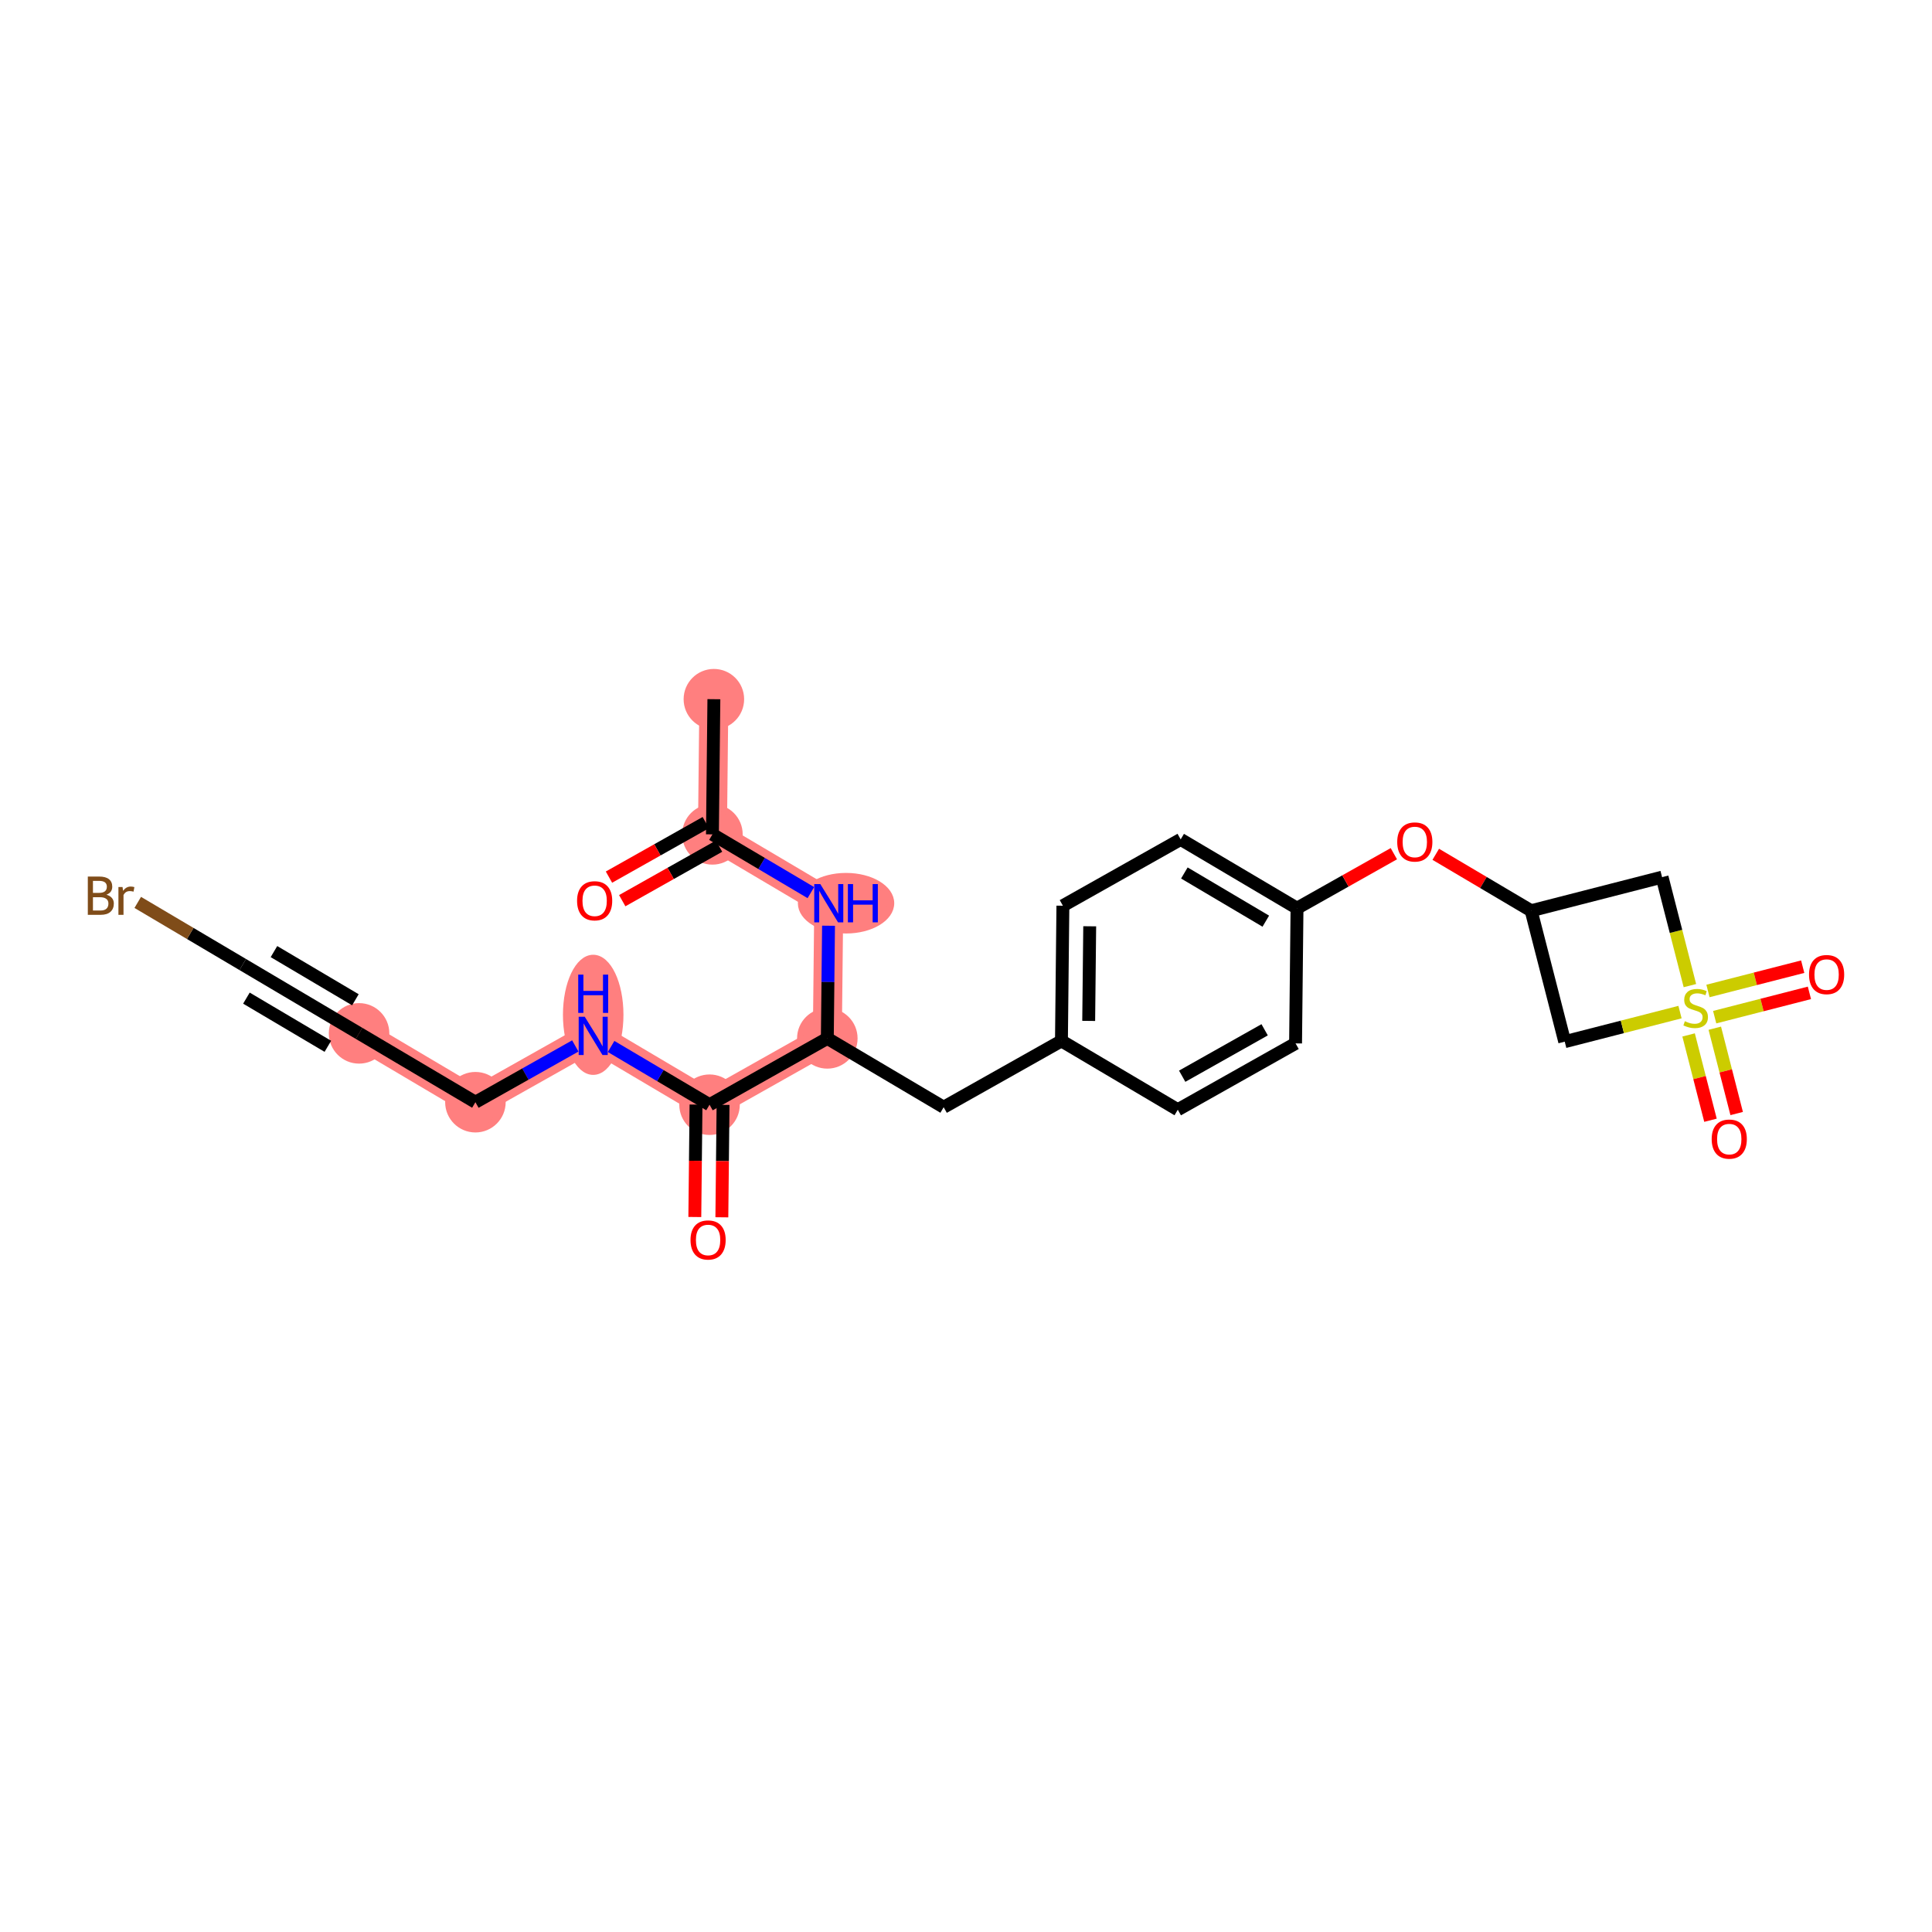 <?xml version='1.0' encoding='iso-8859-1'?>
<svg version='1.1' baseProfile='full'
              xmlns='http://www.w3.org/2000/svg'
                      xmlns:rdkit='http://www.rdkit.org/xml'
                      xmlns:xlink='http://www.w3.org/1999/xlink'
                  xml:space='preserve'
width='300px' height='300px' viewBox='0 0 300 300'>
<!-- END OF HEADER -->
<rect style='opacity:1.0;fill:#FFFFFF;stroke:none' width='300' height='300' x='0' y='0'> </rect>
<rect style='opacity:1.0;fill:#FFFFFF;stroke:none' width='300' height='300' x='0' y='0'> </rect>
<path d='M 110.851,108.571 L 110.626,129.561' style='fill:none;fill-rule:evenodd;stroke:#FF7F7F;stroke-width:4.5px;stroke-linecap:butt;stroke-linejoin:miter;stroke-opacity:1' />
<path d='M 110.626,129.561 L 128.691,140.25' style='fill:none;fill-rule:evenodd;stroke:#FF7F7F;stroke-width:4.5px;stroke-linecap:butt;stroke-linejoin:miter;stroke-opacity:1' />
<path d='M 128.691,140.25 L 128.466,161.239' style='fill:none;fill-rule:evenodd;stroke:#FF7F7F;stroke-width:4.5px;stroke-linecap:butt;stroke-linejoin:miter;stroke-opacity:1' />
<path d='M 128.466,161.239 L 110.177,171.539' style='fill:none;fill-rule:evenodd;stroke:#FF7F7F;stroke-width:4.5px;stroke-linecap:butt;stroke-linejoin:miter;stroke-opacity:1' />
<path d='M 110.177,171.539 L 92.112,160.85' style='fill:none;fill-rule:evenodd;stroke:#FF7F7F;stroke-width:4.5px;stroke-linecap:butt;stroke-linejoin:miter;stroke-opacity:1' />
<path d='M 92.112,160.85 L 73.822,171.15' style='fill:none;fill-rule:evenodd;stroke:#FF7F7F;stroke-width:4.5px;stroke-linecap:butt;stroke-linejoin:miter;stroke-opacity:1' />
<path d='M 73.822,171.15 L 55.757,160.461' style='fill:none;fill-rule:evenodd;stroke:#FF7F7F;stroke-width:4.5px;stroke-linecap:butt;stroke-linejoin:miter;stroke-opacity:1' />
<ellipse cx='110.851' cy='108.571' rx='4.198' ry='4.198'  style='fill:#FF7F7F;fill-rule:evenodd;stroke:#FF7F7F;stroke-width:1.0px;stroke-linecap:butt;stroke-linejoin:miter;stroke-opacity:1' />
<ellipse cx='110.626' cy='129.561' rx='4.198' ry='4.198'  style='fill:#FF7F7F;fill-rule:evenodd;stroke:#FF7F7F;stroke-width:1.0px;stroke-linecap:butt;stroke-linejoin:miter;stroke-opacity:1' />
<ellipse cx='131.374' cy='140.25' rx='6.982' ry='4.203'  style='fill:#FF7F7F;fill-rule:evenodd;stroke:#FF7F7F;stroke-width:1.0px;stroke-linecap:butt;stroke-linejoin:miter;stroke-opacity:1' />
<ellipse cx='128.466' cy='161.239' rx='4.198' ry='4.198'  style='fill:#FF7F7F;fill-rule:evenodd;stroke:#FF7F7F;stroke-width:1.0px;stroke-linecap:butt;stroke-linejoin:miter;stroke-opacity:1' />
<ellipse cx='110.177' cy='171.539' rx='4.198' ry='4.198'  style='fill:#FF7F7F;fill-rule:evenodd;stroke:#FF7F7F;stroke-width:1.0px;stroke-linecap:butt;stroke-linejoin:miter;stroke-opacity:1' />
<ellipse cx='92.112' cy='157.581' rx='4.198' ry='8.827'  style='fill:#FF7F7F;fill-rule:evenodd;stroke:#FF7F7F;stroke-width:1.0px;stroke-linecap:butt;stroke-linejoin:miter;stroke-opacity:1' />
<ellipse cx='73.822' cy='171.15' rx='4.198' ry='4.198'  style='fill:#FF7F7F;fill-rule:evenodd;stroke:#FF7F7F;stroke-width:1.0px;stroke-linecap:butt;stroke-linejoin:miter;stroke-opacity:1' />
<ellipse cx='55.757' cy='160.461' rx='4.198' ry='4.198'  style='fill:#FF7F7F;fill-rule:evenodd;stroke:#FF7F7F;stroke-width:1.0px;stroke-linecap:butt;stroke-linejoin:miter;stroke-opacity:1' />
<path class='bond-0 atom-0 atom-1' d='M 110.851,108.571 L 110.626,129.561' style='fill:none;fill-rule:evenodd;stroke:#000000;stroke-width:2.0px;stroke-linecap:butt;stroke-linejoin:miter;stroke-opacity:1' />
<path class='bond-1 atom-1 atom-2' d='M 109.596,127.732 L 102.078,131.966' style='fill:none;fill-rule:evenodd;stroke:#000000;stroke-width:2.0px;stroke-linecap:butt;stroke-linejoin:miter;stroke-opacity:1' />
<path class='bond-1 atom-1 atom-2' d='M 102.078,131.966 L 94.56,136.199' style='fill:none;fill-rule:evenodd;stroke:#FF0000;stroke-width:2.0px;stroke-linecap:butt;stroke-linejoin:miter;stroke-opacity:1' />
<path class='bond-1 atom-1 atom-2' d='M 111.656,131.39 L 104.138,135.623' style='fill:none;fill-rule:evenodd;stroke:#000000;stroke-width:2.0px;stroke-linecap:butt;stroke-linejoin:miter;stroke-opacity:1' />
<path class='bond-1 atom-1 atom-2' d='M 104.138,135.623 L 96.62,139.857' style='fill:none;fill-rule:evenodd;stroke:#FF0000;stroke-width:2.0px;stroke-linecap:butt;stroke-linejoin:miter;stroke-opacity:1' />
<path class='bond-2 atom-1 atom-3' d='M 110.626,129.561 L 118.269,134.083' style='fill:none;fill-rule:evenodd;stroke:#000000;stroke-width:2.0px;stroke-linecap:butt;stroke-linejoin:miter;stroke-opacity:1' />
<path class='bond-2 atom-1 atom-3' d='M 118.269,134.083 L 125.912,138.605' style='fill:none;fill-rule:evenodd;stroke:#0000FF;stroke-width:2.0px;stroke-linecap:butt;stroke-linejoin:miter;stroke-opacity:1' />
<path class='bond-3 atom-3 atom-4' d='M 128.654,143.747 L 128.56,152.493' style='fill:none;fill-rule:evenodd;stroke:#0000FF;stroke-width:2.0px;stroke-linecap:butt;stroke-linejoin:miter;stroke-opacity:1' />
<path class='bond-3 atom-3 atom-4' d='M 128.56,152.493 L 128.466,161.239' style='fill:none;fill-rule:evenodd;stroke:#000000;stroke-width:2.0px;stroke-linecap:butt;stroke-linejoin:miter;stroke-opacity:1' />
<path class='bond-4 atom-4 atom-5' d='M 128.466,161.239 L 146.531,171.929' style='fill:none;fill-rule:evenodd;stroke:#000000;stroke-width:2.0px;stroke-linecap:butt;stroke-linejoin:miter;stroke-opacity:1' />
<path class='bond-18 atom-4 atom-19' d='M 128.466,161.239 L 110.177,171.539' style='fill:none;fill-rule:evenodd;stroke:#000000;stroke-width:2.0px;stroke-linecap:butt;stroke-linejoin:miter;stroke-opacity:1' />
<path class='bond-5 atom-5 atom-6' d='M 146.531,171.929 L 164.821,161.629' style='fill:none;fill-rule:evenodd;stroke:#000000;stroke-width:2.0px;stroke-linecap:butt;stroke-linejoin:miter;stroke-opacity:1' />
<path class='bond-6 atom-6 atom-7' d='M 164.821,161.629 L 165.046,140.639' style='fill:none;fill-rule:evenodd;stroke:#000000;stroke-width:2.0px;stroke-linecap:butt;stroke-linejoin:miter;stroke-opacity:1' />
<path class='bond-6 atom-6 atom-7' d='M 169.052,158.525 L 169.21,143.833' style='fill:none;fill-rule:evenodd;stroke:#000000;stroke-width:2.0px;stroke-linecap:butt;stroke-linejoin:miter;stroke-opacity:1' />
<path class='bond-25 atom-18 atom-6' d='M 182.886,172.318 L 164.821,161.629' style='fill:none;fill-rule:evenodd;stroke:#000000;stroke-width:2.0px;stroke-linecap:butt;stroke-linejoin:miter;stroke-opacity:1' />
<path class='bond-7 atom-7 atom-8' d='M 165.046,140.639 L 183.335,130.339' style='fill:none;fill-rule:evenodd;stroke:#000000;stroke-width:2.0px;stroke-linecap:butt;stroke-linejoin:miter;stroke-opacity:1' />
<path class='bond-8 atom-8 atom-9' d='M 183.335,130.339 L 201.4,141.028' style='fill:none;fill-rule:evenodd;stroke:#000000;stroke-width:2.0px;stroke-linecap:butt;stroke-linejoin:miter;stroke-opacity:1' />
<path class='bond-8 atom-8 atom-9' d='M 183.907,135.555 L 196.553,143.038' style='fill:none;fill-rule:evenodd;stroke:#000000;stroke-width:2.0px;stroke-linecap:butt;stroke-linejoin:miter;stroke-opacity:1' />
<path class='bond-9 atom-9 atom-10' d='M 201.4,141.028 L 208.918,136.795' style='fill:none;fill-rule:evenodd;stroke:#000000;stroke-width:2.0px;stroke-linecap:butt;stroke-linejoin:miter;stroke-opacity:1' />
<path class='bond-9 atom-9 atom-10' d='M 208.918,136.795 L 216.436,132.561' style='fill:none;fill-rule:evenodd;stroke:#FF0000;stroke-width:2.0px;stroke-linecap:butt;stroke-linejoin:miter;stroke-opacity:1' />
<path class='bond-16 atom-9 atom-17' d='M 201.4,141.028 L 201.175,162.018' style='fill:none;fill-rule:evenodd;stroke:#000000;stroke-width:2.0px;stroke-linecap:butt;stroke-linejoin:miter;stroke-opacity:1' />
<path class='bond-10 atom-10 atom-11' d='M 222.943,132.654 L 230.349,137.036' style='fill:none;fill-rule:evenodd;stroke:#FF0000;stroke-width:2.0px;stroke-linecap:butt;stroke-linejoin:miter;stroke-opacity:1' />
<path class='bond-10 atom-10 atom-11' d='M 230.349,137.036 L 237.755,141.418' style='fill:none;fill-rule:evenodd;stroke:#000000;stroke-width:2.0px;stroke-linecap:butt;stroke-linejoin:miter;stroke-opacity:1' />
<path class='bond-11 atom-11 atom-12' d='M 237.755,141.418 L 242.97,161.75' style='fill:none;fill-rule:evenodd;stroke:#000000;stroke-width:2.0px;stroke-linecap:butt;stroke-linejoin:miter;stroke-opacity:1' />
<path class='bond-26 atom-16 atom-11' d='M 258.087,136.202 L 237.755,141.418' style='fill:none;fill-rule:evenodd;stroke:#000000;stroke-width:2.0px;stroke-linecap:butt;stroke-linejoin:miter;stroke-opacity:1' />
<path class='bond-12 atom-12 atom-13' d='M 242.97,161.75 L 251.921,159.454' style='fill:none;fill-rule:evenodd;stroke:#000000;stroke-width:2.0px;stroke-linecap:butt;stroke-linejoin:miter;stroke-opacity:1' />
<path class='bond-12 atom-12 atom-13' d='M 251.921,159.454 L 260.872,157.158' style='fill:none;fill-rule:evenodd;stroke:#CCCC00;stroke-width:2.0px;stroke-linecap:butt;stroke-linejoin:miter;stroke-opacity:1' />
<path class='bond-13 atom-13 atom-14' d='M 266.255,157.944 L 273.61,156.058' style='fill:none;fill-rule:evenodd;stroke:#CCCC00;stroke-width:2.0px;stroke-linecap:butt;stroke-linejoin:miter;stroke-opacity:1' />
<path class='bond-13 atom-13 atom-14' d='M 273.61,156.058 L 280.966,154.171' style='fill:none;fill-rule:evenodd;stroke:#FF0000;stroke-width:2.0px;stroke-linecap:butt;stroke-linejoin:miter;stroke-opacity:1' />
<path class='bond-13 atom-13 atom-14' d='M 265.212,153.878 L 272.567,151.991' style='fill:none;fill-rule:evenodd;stroke:#CCCC00;stroke-width:2.0px;stroke-linecap:butt;stroke-linejoin:miter;stroke-opacity:1' />
<path class='bond-13 atom-13 atom-14' d='M 272.567,151.991 L 279.923,150.105' style='fill:none;fill-rule:evenodd;stroke:#FF0000;stroke-width:2.0px;stroke-linecap:butt;stroke-linejoin:miter;stroke-opacity:1' />
<path class='bond-14 atom-13 atom-15' d='M 262.205,160.704 L 263.904,167.328' style='fill:none;fill-rule:evenodd;stroke:#CCCC00;stroke-width:2.0px;stroke-linecap:butt;stroke-linejoin:miter;stroke-opacity:1' />
<path class='bond-14 atom-13 atom-15' d='M 263.904,167.328 L 265.603,173.952' style='fill:none;fill-rule:evenodd;stroke:#FF0000;stroke-width:2.0px;stroke-linecap:butt;stroke-linejoin:miter;stroke-opacity:1' />
<path class='bond-14 atom-13 atom-15' d='M 266.272,159.661 L 267.971,166.285' style='fill:none;fill-rule:evenodd;stroke:#CCCC00;stroke-width:2.0px;stroke-linecap:butt;stroke-linejoin:miter;stroke-opacity:1' />
<path class='bond-14 atom-13 atom-15' d='M 267.971,166.285 L 269.67,172.909' style='fill:none;fill-rule:evenodd;stroke:#FF0000;stroke-width:2.0px;stroke-linecap:butt;stroke-linejoin:miter;stroke-opacity:1' />
<path class='bond-15 atom-13 atom-16' d='M 262.408,153.046 L 260.247,144.624' style='fill:none;fill-rule:evenodd;stroke:#CCCC00;stroke-width:2.0px;stroke-linecap:butt;stroke-linejoin:miter;stroke-opacity:1' />
<path class='bond-15 atom-13 atom-16' d='M 260.247,144.624 L 258.087,136.202' style='fill:none;fill-rule:evenodd;stroke:#000000;stroke-width:2.0px;stroke-linecap:butt;stroke-linejoin:miter;stroke-opacity:1' />
<path class='bond-17 atom-17 atom-18' d='M 201.175,162.018 L 182.886,172.318' style='fill:none;fill-rule:evenodd;stroke:#000000;stroke-width:2.0px;stroke-linecap:butt;stroke-linejoin:miter;stroke-opacity:1' />
<path class='bond-17 atom-17 atom-18' d='M 196.372,159.905 L 183.569,167.115' style='fill:none;fill-rule:evenodd;stroke:#000000;stroke-width:2.0px;stroke-linecap:butt;stroke-linejoin:miter;stroke-opacity:1' />
<path class='bond-19 atom-19 atom-20' d='M 108.078,171.517 L 107.984,180.246' style='fill:none;fill-rule:evenodd;stroke:#000000;stroke-width:2.0px;stroke-linecap:butt;stroke-linejoin:miter;stroke-opacity:1' />
<path class='bond-19 atom-19 atom-20' d='M 107.984,180.246 L 107.891,188.976' style='fill:none;fill-rule:evenodd;stroke:#FF0000;stroke-width:2.0px;stroke-linecap:butt;stroke-linejoin:miter;stroke-opacity:1' />
<path class='bond-19 atom-19 atom-20' d='M 112.275,171.562 L 112.182,180.291' style='fill:none;fill-rule:evenodd;stroke:#000000;stroke-width:2.0px;stroke-linecap:butt;stroke-linejoin:miter;stroke-opacity:1' />
<path class='bond-19 atom-19 atom-20' d='M 112.182,180.291 L 112.089,189.021' style='fill:none;fill-rule:evenodd;stroke:#FF0000;stroke-width:2.0px;stroke-linecap:butt;stroke-linejoin:miter;stroke-opacity:1' />
<path class='bond-20 atom-19 atom-21' d='M 110.177,171.539 L 102.534,167.017' style='fill:none;fill-rule:evenodd;stroke:#000000;stroke-width:2.0px;stroke-linecap:butt;stroke-linejoin:miter;stroke-opacity:1' />
<path class='bond-20 atom-19 atom-21' d='M 102.534,167.017 L 94.891,162.494' style='fill:none;fill-rule:evenodd;stroke:#0000FF;stroke-width:2.0px;stroke-linecap:butt;stroke-linejoin:miter;stroke-opacity:1' />
<path class='bond-21 atom-21 atom-22' d='M 89.332,162.415 L 81.577,166.783' style='fill:none;fill-rule:evenodd;stroke:#0000FF;stroke-width:2.0px;stroke-linecap:butt;stroke-linejoin:miter;stroke-opacity:1' />
<path class='bond-21 atom-21 atom-22' d='M 81.577,166.783 L 73.822,171.15' style='fill:none;fill-rule:evenodd;stroke:#000000;stroke-width:2.0px;stroke-linecap:butt;stroke-linejoin:miter;stroke-opacity:1' />
<path class='bond-22 atom-22 atom-23' d='M 73.822,171.15 L 55.757,160.461' style='fill:none;fill-rule:evenodd;stroke:#000000;stroke-width:2.0px;stroke-linecap:butt;stroke-linejoin:miter;stroke-opacity:1' />
<path class='bond-23 atom-23 atom-24' d='M 55.757,160.461 L 37.692,149.771' style='fill:none;fill-rule:evenodd;stroke:#000000;stroke-width:2.0px;stroke-linecap:butt;stroke-linejoin:miter;stroke-opacity:1' />
<path class='bond-23 atom-23 atom-24' d='M 55.185,155.244 L 42.54,147.762' style='fill:none;fill-rule:evenodd;stroke:#000000;stroke-width:2.0px;stroke-linecap:butt;stroke-linejoin:miter;stroke-opacity:1' />
<path class='bond-23 atom-23 atom-24' d='M 50.909,162.47 L 38.264,154.988' style='fill:none;fill-rule:evenodd;stroke:#000000;stroke-width:2.0px;stroke-linecap:butt;stroke-linejoin:miter;stroke-opacity:1' />
<path class='bond-24 atom-24 atom-25' d='M 37.692,149.771 L 29.541,144.948' style='fill:none;fill-rule:evenodd;stroke:#000000;stroke-width:2.0px;stroke-linecap:butt;stroke-linejoin:miter;stroke-opacity:1' />
<path class='bond-24 atom-24 atom-25' d='M 29.541,144.948 L 21.39,140.125' style='fill:none;fill-rule:evenodd;stroke:#7F4C19;stroke-width:2.0px;stroke-linecap:butt;stroke-linejoin:miter;stroke-opacity:1' />
<path  class='atom-2' d='M 89.608 139.877
Q 89.608 138.45, 90.313 137.652
Q 91.018 136.855, 92.336 136.855
Q 93.654 136.855, 94.36 137.652
Q 95.065 138.45, 95.065 139.877
Q 95.065 141.322, 94.351 142.144
Q 93.638 142.959, 92.336 142.959
Q 91.026 142.959, 90.313 142.144
Q 89.608 141.33, 89.608 139.877
M 92.336 142.287
Q 93.243 142.287, 93.73 141.683
Q 94.225 141.07, 94.225 139.877
Q 94.225 138.71, 93.73 138.123
Q 93.243 137.526, 92.336 137.526
Q 91.43 137.526, 90.934 138.114
Q 90.447 138.702, 90.447 139.877
Q 90.447 141.078, 90.934 141.683
Q 91.43 142.287, 92.336 142.287
' fill='#FF0000'/>
<path  class='atom-3' d='M 127.377 137.278
L 129.325 140.426
Q 129.518 140.737, 129.829 141.299
Q 130.139 141.862, 130.156 141.896
L 130.156 137.278
L 130.945 137.278
L 130.945 143.222
L 130.131 143.222
L 128.04 139.78
Q 127.797 139.377, 127.536 138.915
Q 127.285 138.453, 127.209 138.31
L 127.209 143.222
L 126.437 143.222
L 126.437 137.278
L 127.377 137.278
' fill='#0000FF'/>
<path  class='atom-3' d='M 131.659 137.278
L 132.465 137.278
L 132.465 139.805
L 135.504 139.805
L 135.504 137.278
L 136.311 137.278
L 136.311 143.222
L 135.504 143.222
L 135.504 140.477
L 132.465 140.477
L 132.465 143.222
L 131.659 143.222
L 131.659 137.278
' fill='#0000FF'/>
<path  class='atom-10' d='M 216.961 130.745
Q 216.961 129.318, 217.666 128.52
Q 218.372 127.723, 219.69 127.723
Q 221.008 127.723, 221.713 128.52
Q 222.419 129.318, 222.419 130.745
Q 222.419 132.189, 221.705 133.012
Q 220.991 133.827, 219.69 133.827
Q 218.38 133.827, 217.666 133.012
Q 216.961 132.198, 216.961 130.745
M 219.69 133.155
Q 220.597 133.155, 221.084 132.55
Q 221.579 131.937, 221.579 130.745
Q 221.579 129.578, 221.084 128.99
Q 220.597 128.394, 219.69 128.394
Q 218.783 128.394, 218.288 128.982
Q 217.801 129.57, 217.801 130.745
Q 217.801 131.946, 218.288 132.55
Q 218.783 133.155, 219.69 133.155
' fill='#FF0000'/>
<path  class='atom-13' d='M 261.623 158.575
Q 261.69 158.6, 261.968 158.718
Q 262.245 158.835, 262.547 158.911
Q 262.858 158.978, 263.16 158.978
Q 263.722 158.978, 264.05 158.709
Q 264.377 158.432, 264.377 157.954
Q 264.377 157.626, 264.209 157.425
Q 264.05 157.223, 263.798 157.114
Q 263.546 157.005, 263.126 156.879
Q 262.597 156.719, 262.278 156.568
Q 261.968 156.417, 261.741 156.098
Q 261.523 155.779, 261.523 155.242
Q 261.523 154.494, 262.026 154.033
Q 262.538 153.571, 263.546 153.571
Q 264.235 153.571, 265.015 153.898
L 264.822 154.545
Q 264.109 154.251, 263.571 154.251
Q 262.992 154.251, 262.673 154.494
Q 262.354 154.729, 262.362 155.141
Q 262.362 155.46, 262.522 155.653
Q 262.69 155.846, 262.925 155.955
Q 263.168 156.064, 263.571 156.19
Q 264.109 156.358, 264.428 156.526
Q 264.747 156.694, 264.973 157.038
Q 265.208 157.374, 265.208 157.954
Q 265.208 158.776, 264.654 159.221
Q 264.109 159.658, 263.193 159.658
Q 262.664 159.658, 262.261 159.54
Q 261.867 159.431, 261.397 159.238
L 261.623 158.575
' fill='#CCCC00'/>
<path  class='atom-14' d='M 280.906 151.336
Q 280.906 149.909, 281.611 149.111
Q 282.317 148.313, 283.635 148.313
Q 284.953 148.313, 285.658 149.111
Q 286.364 149.909, 286.364 151.336
Q 286.364 152.78, 285.65 153.603
Q 284.936 154.417, 283.635 154.417
Q 282.325 154.417, 281.611 153.603
Q 280.906 152.789, 280.906 151.336
M 283.635 153.746
Q 284.542 153.746, 285.029 153.141
Q 285.524 152.528, 285.524 151.336
Q 285.524 150.169, 285.029 149.581
Q 284.542 148.985, 283.635 148.985
Q 282.728 148.985, 282.233 149.573
Q 281.746 150.161, 281.746 151.336
Q 281.746 152.537, 282.233 153.141
Q 282.728 153.746, 283.635 153.746
' fill='#FF0000'/>
<path  class='atom-15' d='M 265.789 176.884
Q 265.789 175.456, 266.494 174.659
Q 267.2 173.861, 268.518 173.861
Q 269.836 173.861, 270.541 174.659
Q 271.247 175.456, 271.247 176.884
Q 271.247 178.328, 270.533 179.151
Q 269.819 179.965, 268.518 179.965
Q 267.208 179.965, 266.494 179.151
Q 265.789 178.336, 265.789 176.884
M 268.518 179.293
Q 269.425 179.293, 269.912 178.689
Q 270.407 178.076, 270.407 176.884
Q 270.407 175.717, 269.912 175.129
Q 269.425 174.533, 268.518 174.533
Q 267.611 174.533, 267.116 175.121
Q 266.629 175.708, 266.629 176.884
Q 266.629 178.084, 267.116 178.689
Q 267.611 179.293, 268.518 179.293
' fill='#FF0000'/>
<path  class='atom-20' d='M 107.223 192.545
Q 107.223 191.118, 107.928 190.32
Q 108.634 189.523, 109.952 189.523
Q 111.27 189.523, 111.975 190.32
Q 112.681 191.118, 112.681 192.545
Q 112.681 193.99, 111.967 194.812
Q 111.253 195.627, 109.952 195.627
Q 108.642 195.627, 107.928 194.812
Q 107.223 193.998, 107.223 192.545
M 109.952 194.955
Q 110.859 194.955, 111.346 194.351
Q 111.841 193.738, 111.841 192.545
Q 111.841 191.378, 111.346 190.791
Q 110.859 190.195, 109.952 190.195
Q 109.045 190.195, 108.55 190.782
Q 108.063 191.37, 108.063 192.545
Q 108.063 193.746, 108.55 194.351
Q 109.045 194.955, 109.952 194.955
' fill='#FF0000'/>
<path  class='atom-21' d='M 90.798 157.878
L 92.746 161.026
Q 92.939 161.337, 93.249 161.9
Q 93.56 162.462, 93.577 162.496
L 93.577 157.878
L 94.366 157.878
L 94.366 163.822
L 93.552 163.822
L 91.461 160.38
Q 91.217 159.977, 90.957 159.515
Q 90.705 159.053, 90.63 158.91
L 90.63 163.822
L 89.857 163.822
L 89.857 157.878
L 90.798 157.878
' fill='#0000FF'/>
<path  class='atom-21' d='M 89.786 151.339
L 90.592 151.339
L 90.592 153.866
L 93.631 153.866
L 93.631 151.339
L 94.437 151.339
L 94.437 157.283
L 93.631 157.283
L 93.631 154.538
L 90.592 154.538
L 90.592 157.283
L 89.786 157.283
L 89.786 151.339
' fill='#0000FF'/>
<path  class='atom-25' d='M 16.525 138.931
Q 17.096 139.091, 17.381 139.443
Q 17.675 139.787, 17.675 140.3
Q 17.675 141.122, 17.146 141.593
Q 16.625 142.054, 15.635 142.054
L 13.636 142.054
L 13.636 136.11
L 15.391 136.11
Q 16.407 136.11, 16.919 136.521
Q 17.431 136.933, 17.431 137.688
Q 17.431 138.587, 16.525 138.931
M 14.434 136.782
L 14.434 138.646
L 15.391 138.646
Q 15.979 138.646, 16.281 138.41
Q 16.592 138.167, 16.592 137.688
Q 16.592 136.782, 15.391 136.782
L 14.434 136.782
M 15.635 141.383
Q 16.214 141.383, 16.525 141.106
Q 16.835 140.829, 16.835 140.3
Q 16.835 139.813, 16.491 139.569
Q 16.155 139.317, 15.509 139.317
L 14.434 139.317
L 14.434 141.383
L 15.635 141.383
' fill='#7F4C19'/>
<path  class='atom-25' d='M 19.027 137.739
L 19.119 138.335
Q 19.573 137.663, 20.311 137.663
Q 20.547 137.663, 20.866 137.747
L 20.74 138.452
Q 20.378 138.368, 20.177 138.368
Q 19.824 138.368, 19.589 138.511
Q 19.363 138.646, 19.178 138.973
L 19.178 142.054
L 18.389 142.054
L 18.389 137.739
L 19.027 137.739
' fill='#7F4C19'/>
</svg>
